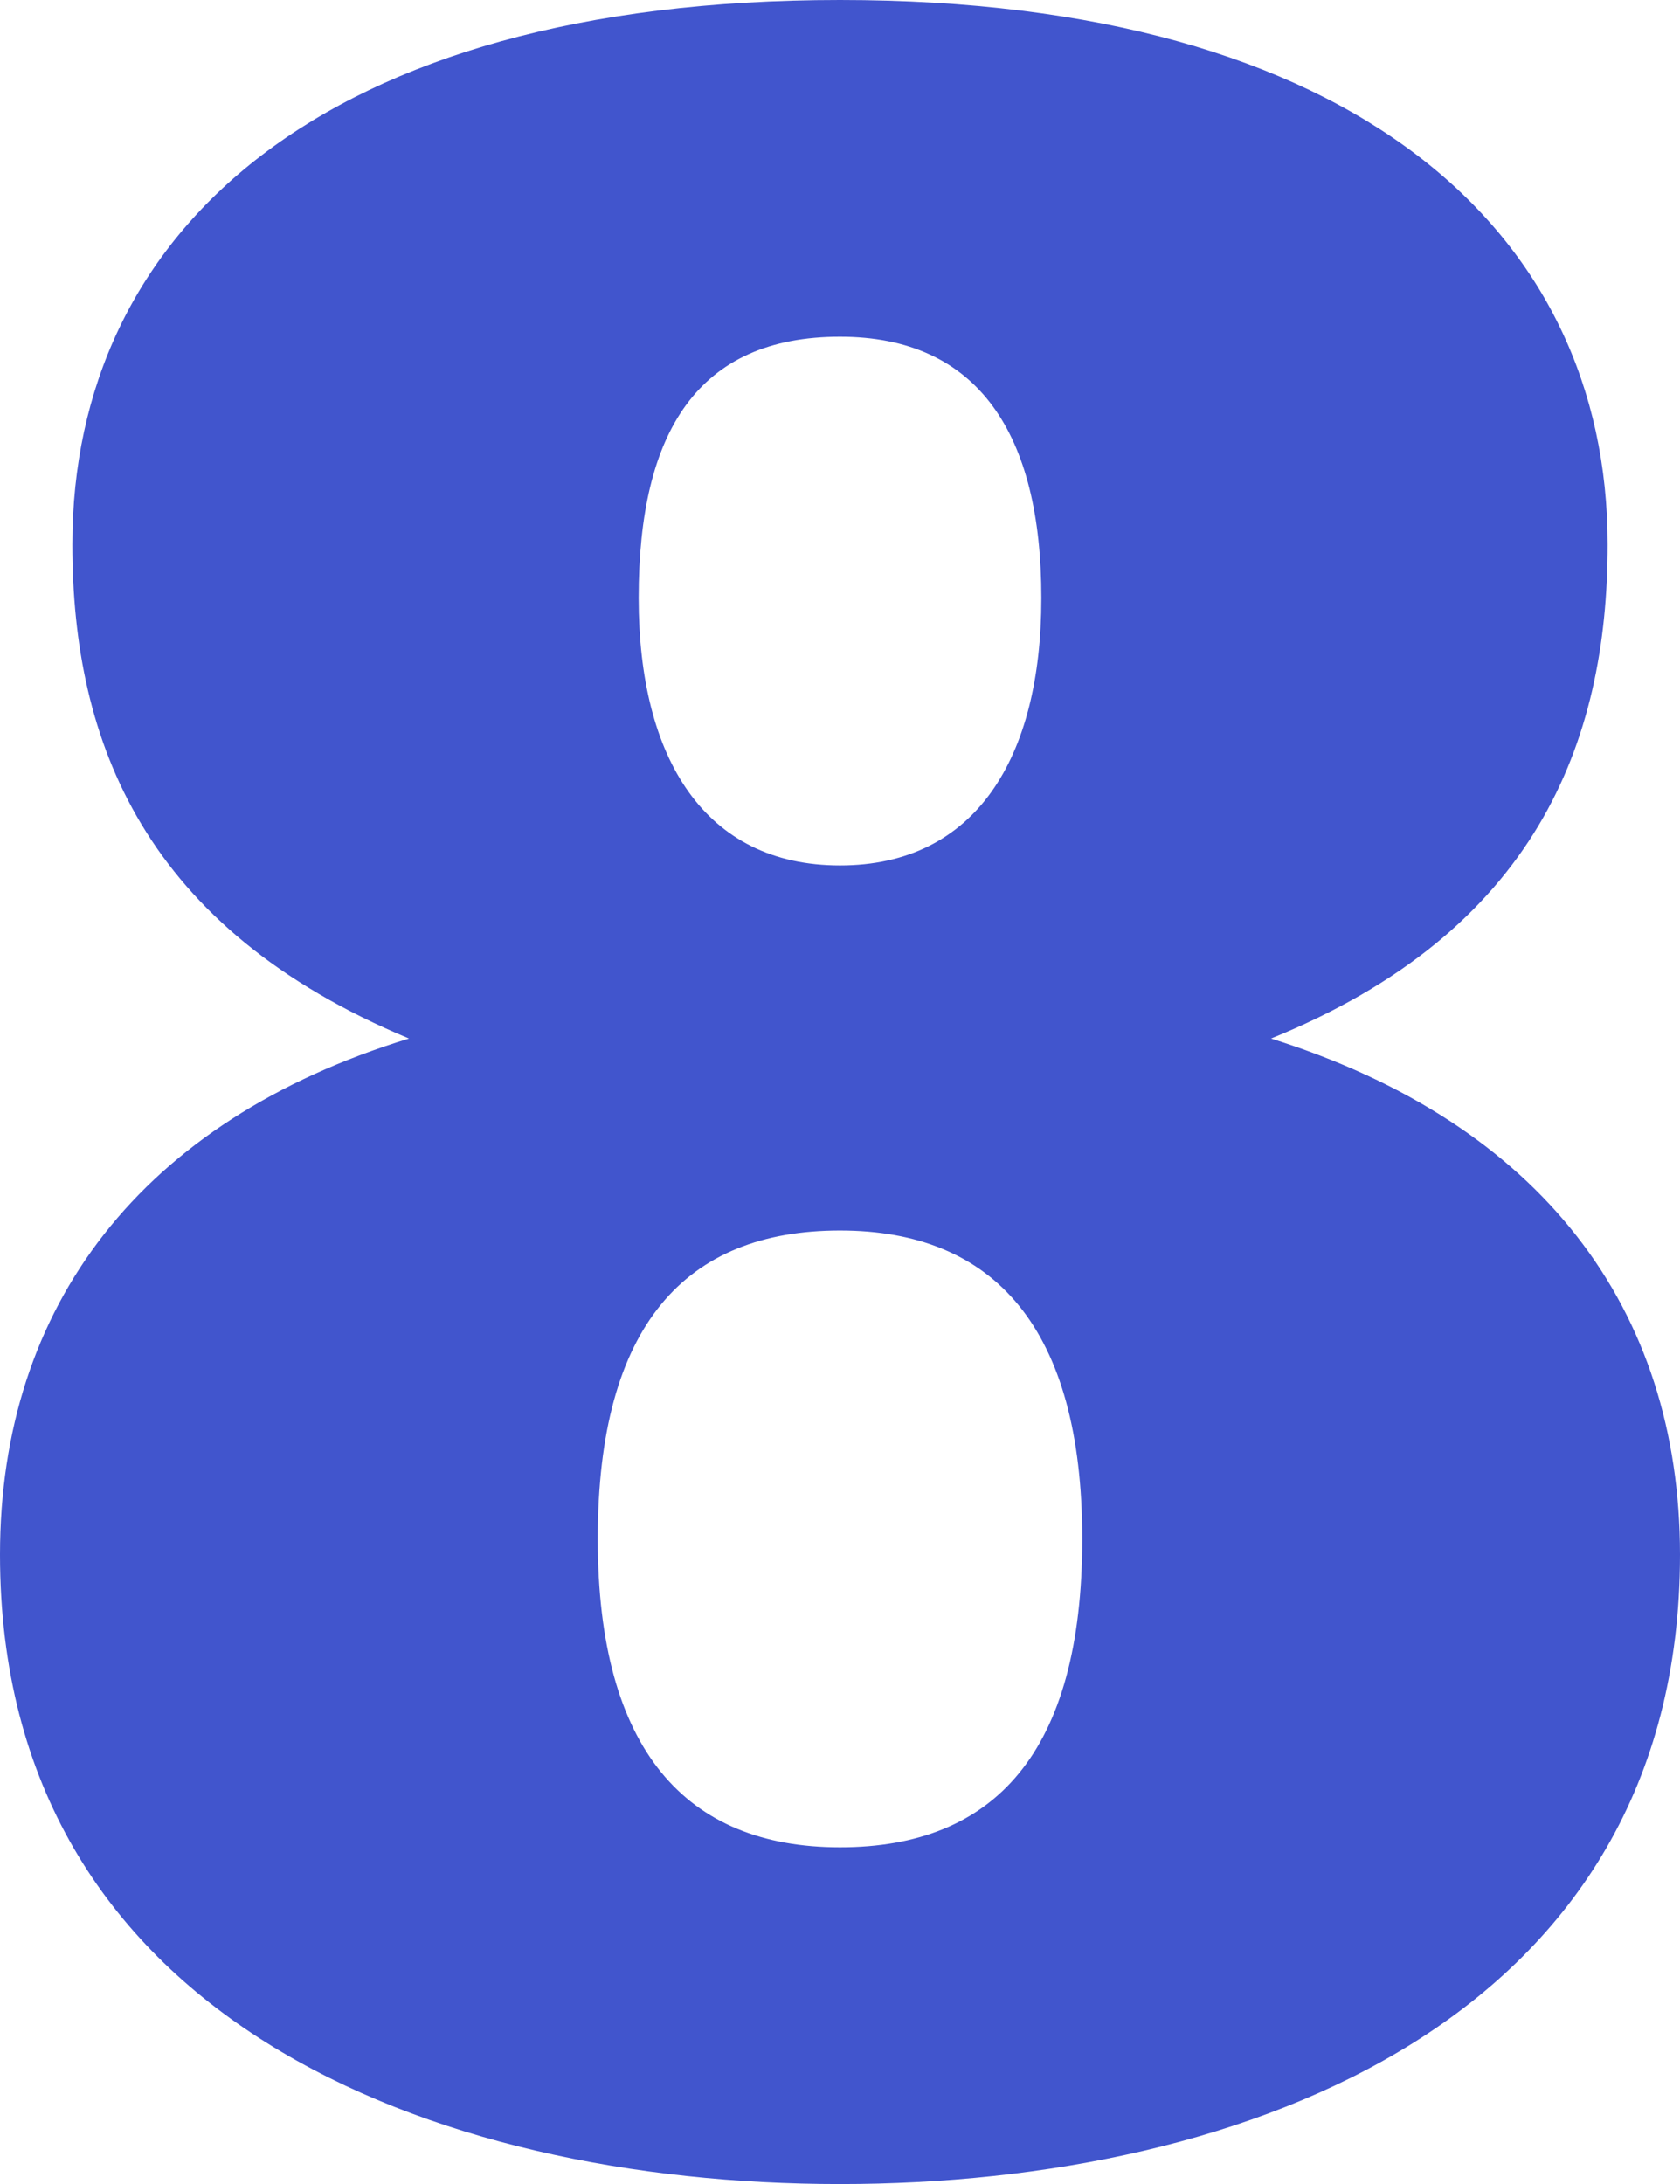 <?xml version="1.0" encoding="UTF-8"?> <!-- Generator: Adobe Illustrator 24.0.1, SVG Export Plug-In . SVG Version: 6.00 Build 0) --> <svg xmlns="http://www.w3.org/2000/svg" xmlns:xlink="http://www.w3.org/1999/xlink" id="Layer_1" x="0px" y="0px" viewBox="0 0 53.4 69.4" style="enable-background:new 0 0 53.4 69.4;" xml:space="preserve"> <style type="text/css"> .st0{fill:#4155CD;} </style> <g> <path class="st0" d="M0,49.4C0,41.5,4.5,35.6,13,33C4.6,29.5,2.3,23.6,2.3,17.3C2.3,7.4,10.2,0,26.7,0c16.4,0,24.4,7.4,24.4,17.3 c0,6.3-2.3,12.3-10.7,15.7c8.6,2.7,13,8.6,13,16.4c0,14.7-13.7,20-26.7,20S0,64.1,0,49.4z M34.4,48.9c0-6.7-2.8-9.8-7.7-9.8 s-7.7,3-7.7,9.8c0,6.7,2.8,9.8,7.7,9.8S34.4,55.7,34.4,48.9z M33.1,19c0-5.2-2-8.3-6.4-8.3c-4.5,0-6.4,3-6.4,8.3 c0,5.1,2.1,8.5,6.4,8.5S33.1,24.1,33.1,19z"></path> </g> </svg> 